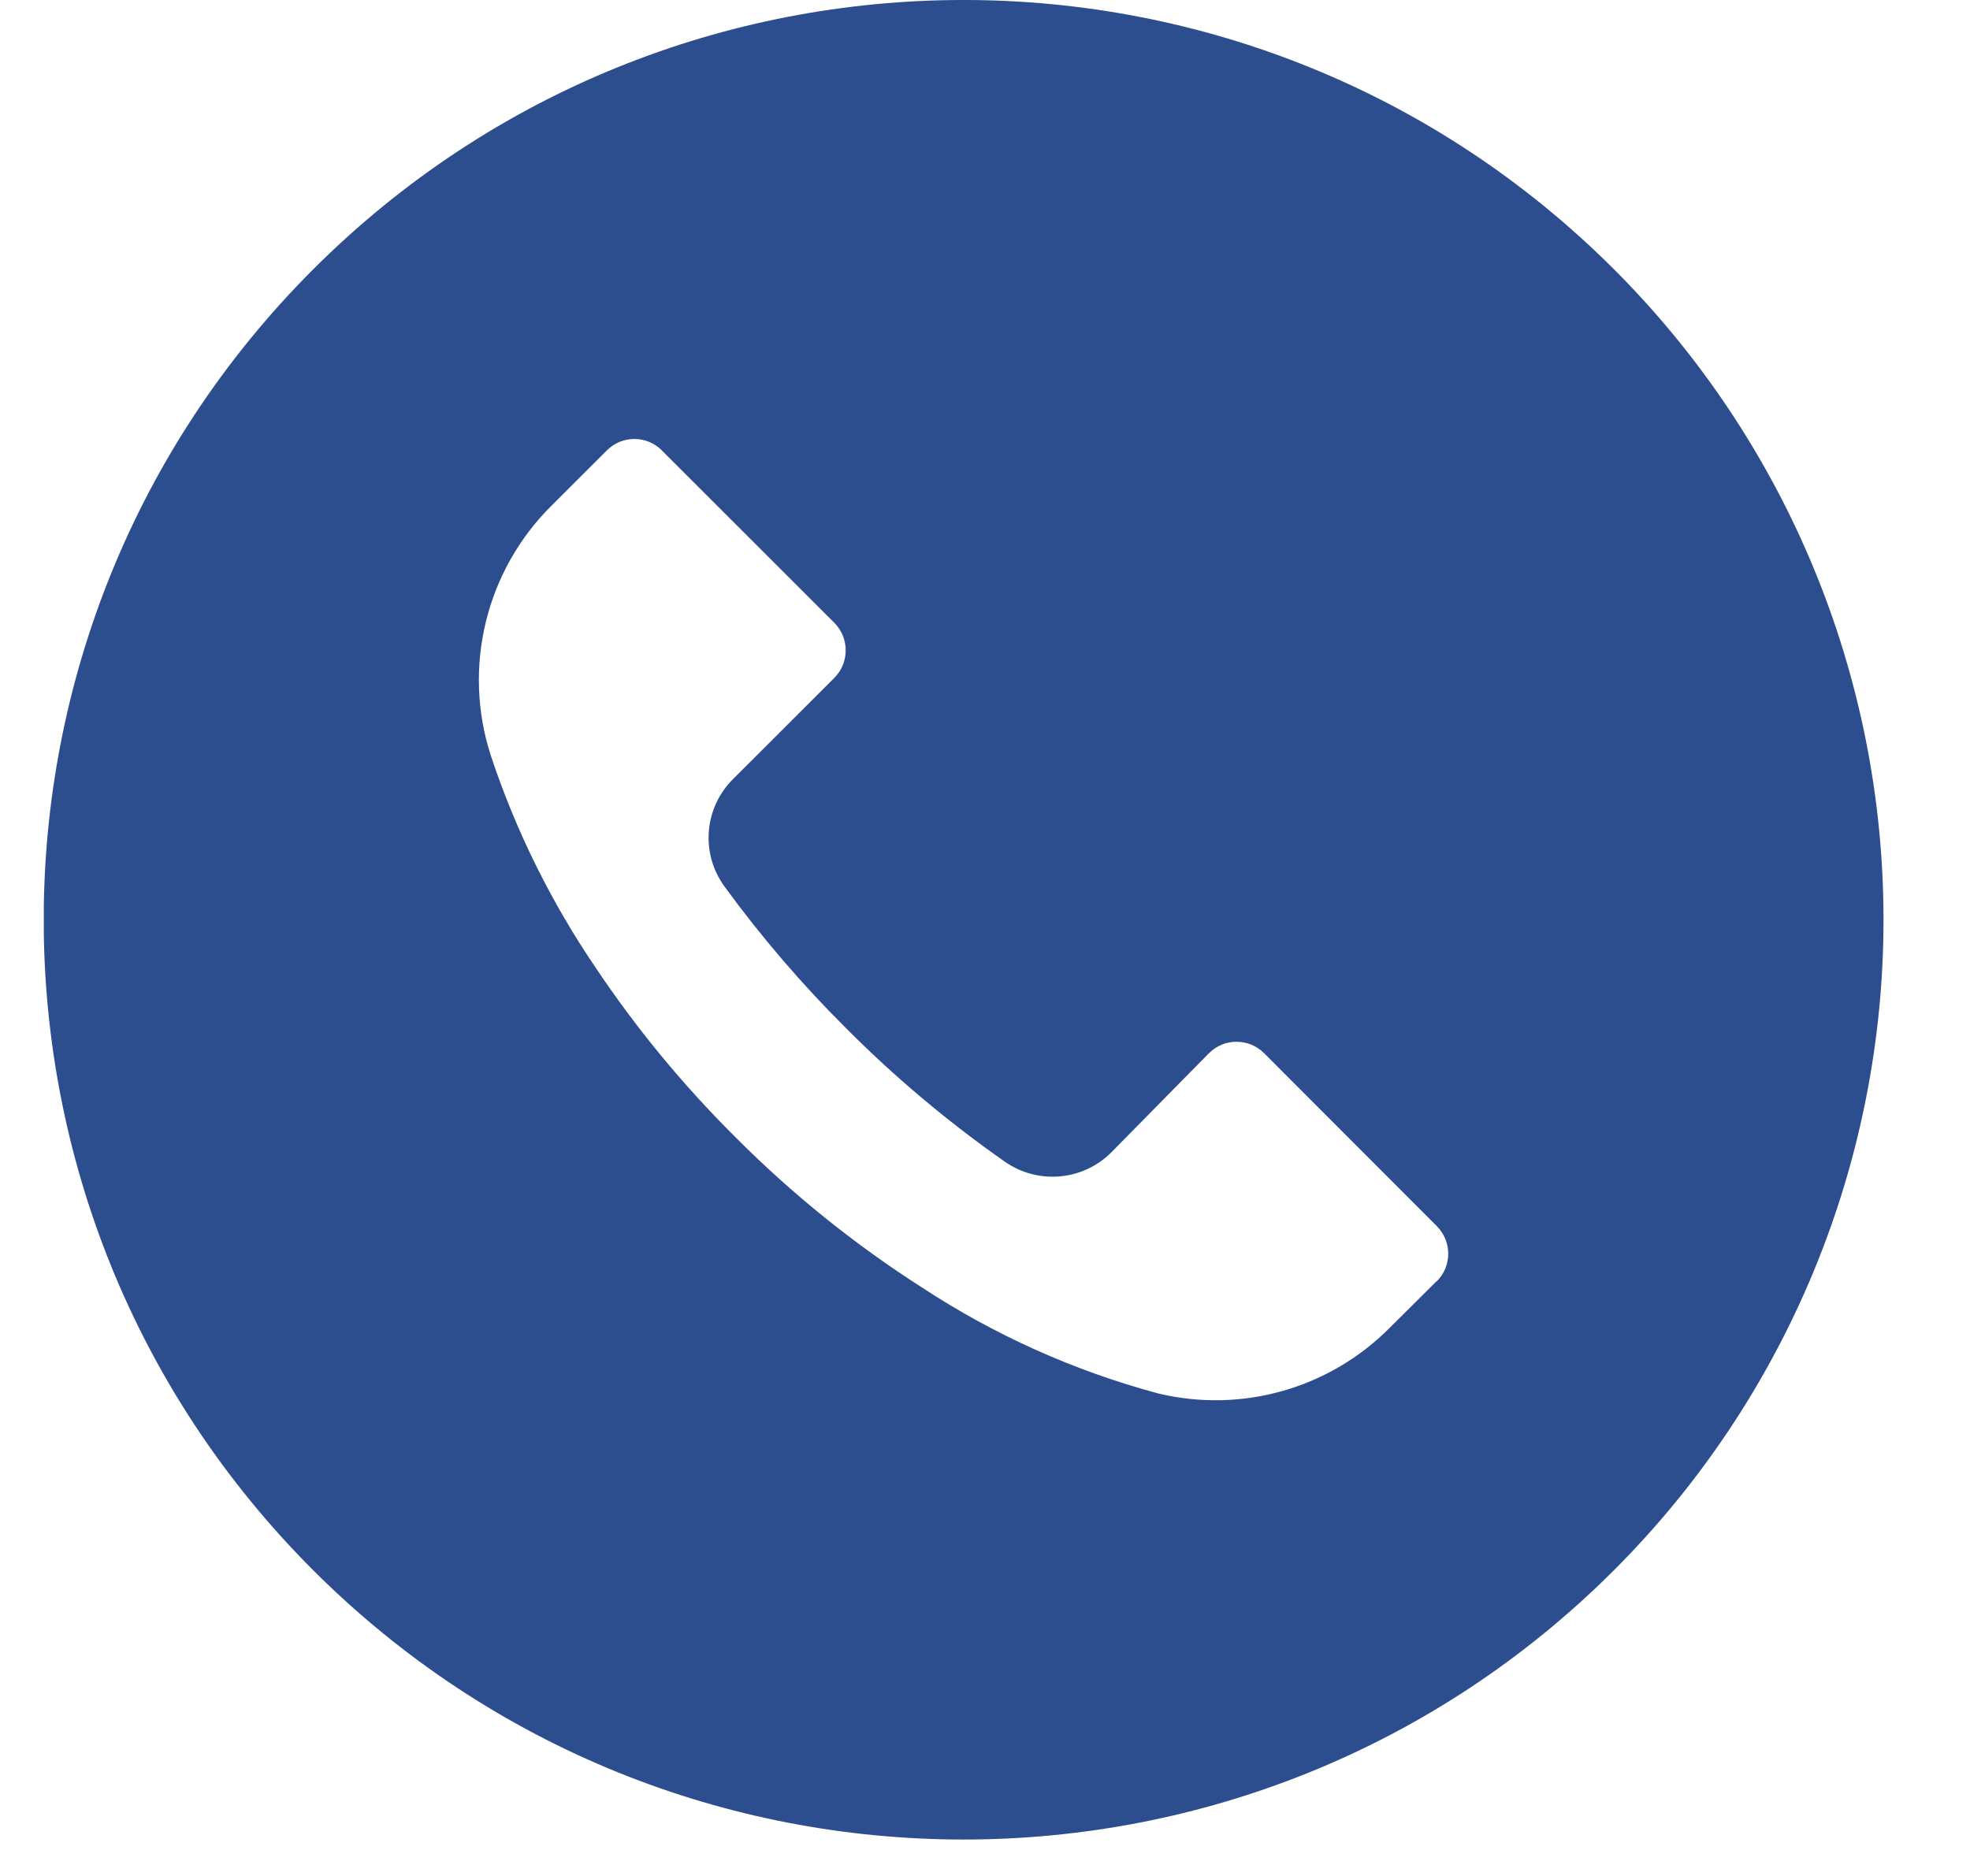 <svg width="21" height="20" viewBox="0 0 21 20" fill="none" xmlns="http://www.w3.org/2000/svg">
<g clip-path="url(#clip0_111_80)">
<path d="M17.205 2.871C13.375 -0.958 7.166 -0.957 3.337 2.873C-0.492 6.703 -0.491 12.912 3.339 16.741C7.17 20.569 13.378 20.569 17.207 16.738C19.046 14.899 20.079 12.404 20.078 9.803C20.078 7.203 19.044 4.709 17.205 2.871ZM15.317 13.659C15.317 13.66 15.316 13.66 15.316 13.661V13.657L14.819 14.151C14.176 14.802 13.241 15.069 12.351 14.857C11.455 14.617 10.603 14.235 9.828 13.726C9.107 13.265 8.44 12.727 7.837 12.121C7.283 11.57 6.784 10.966 6.35 10.317C5.875 9.618 5.498 8.857 5.232 8.055C4.927 7.113 5.18 6.079 5.886 5.384L6.468 4.803C6.629 4.64 6.892 4.639 7.055 4.801C7.055 4.802 7.055 4.802 7.056 4.803L8.893 6.639C9.055 6.801 9.056 7.064 8.894 7.227C8.894 7.227 8.893 7.227 8.893 7.228L7.814 8.306C7.505 8.613 7.466 9.099 7.723 9.451C8.113 9.986 8.545 10.49 9.014 10.957C9.537 11.483 10.106 11.961 10.713 12.386C11.065 12.631 11.541 12.589 11.844 12.288L12.887 11.229C13.049 11.066 13.312 11.066 13.474 11.227C13.475 11.228 13.475 11.228 13.476 11.229L15.316 13.072C15.478 13.234 15.479 13.497 15.317 13.659Z" fill="#2D4E8E"/>
</g>
<defs>
<clipPath id="clip0_111_80">
<rect width="19.612" height="19.612" fill="white" transform="translate(0.467)"/>
</clipPath>
</defs>
</svg>
